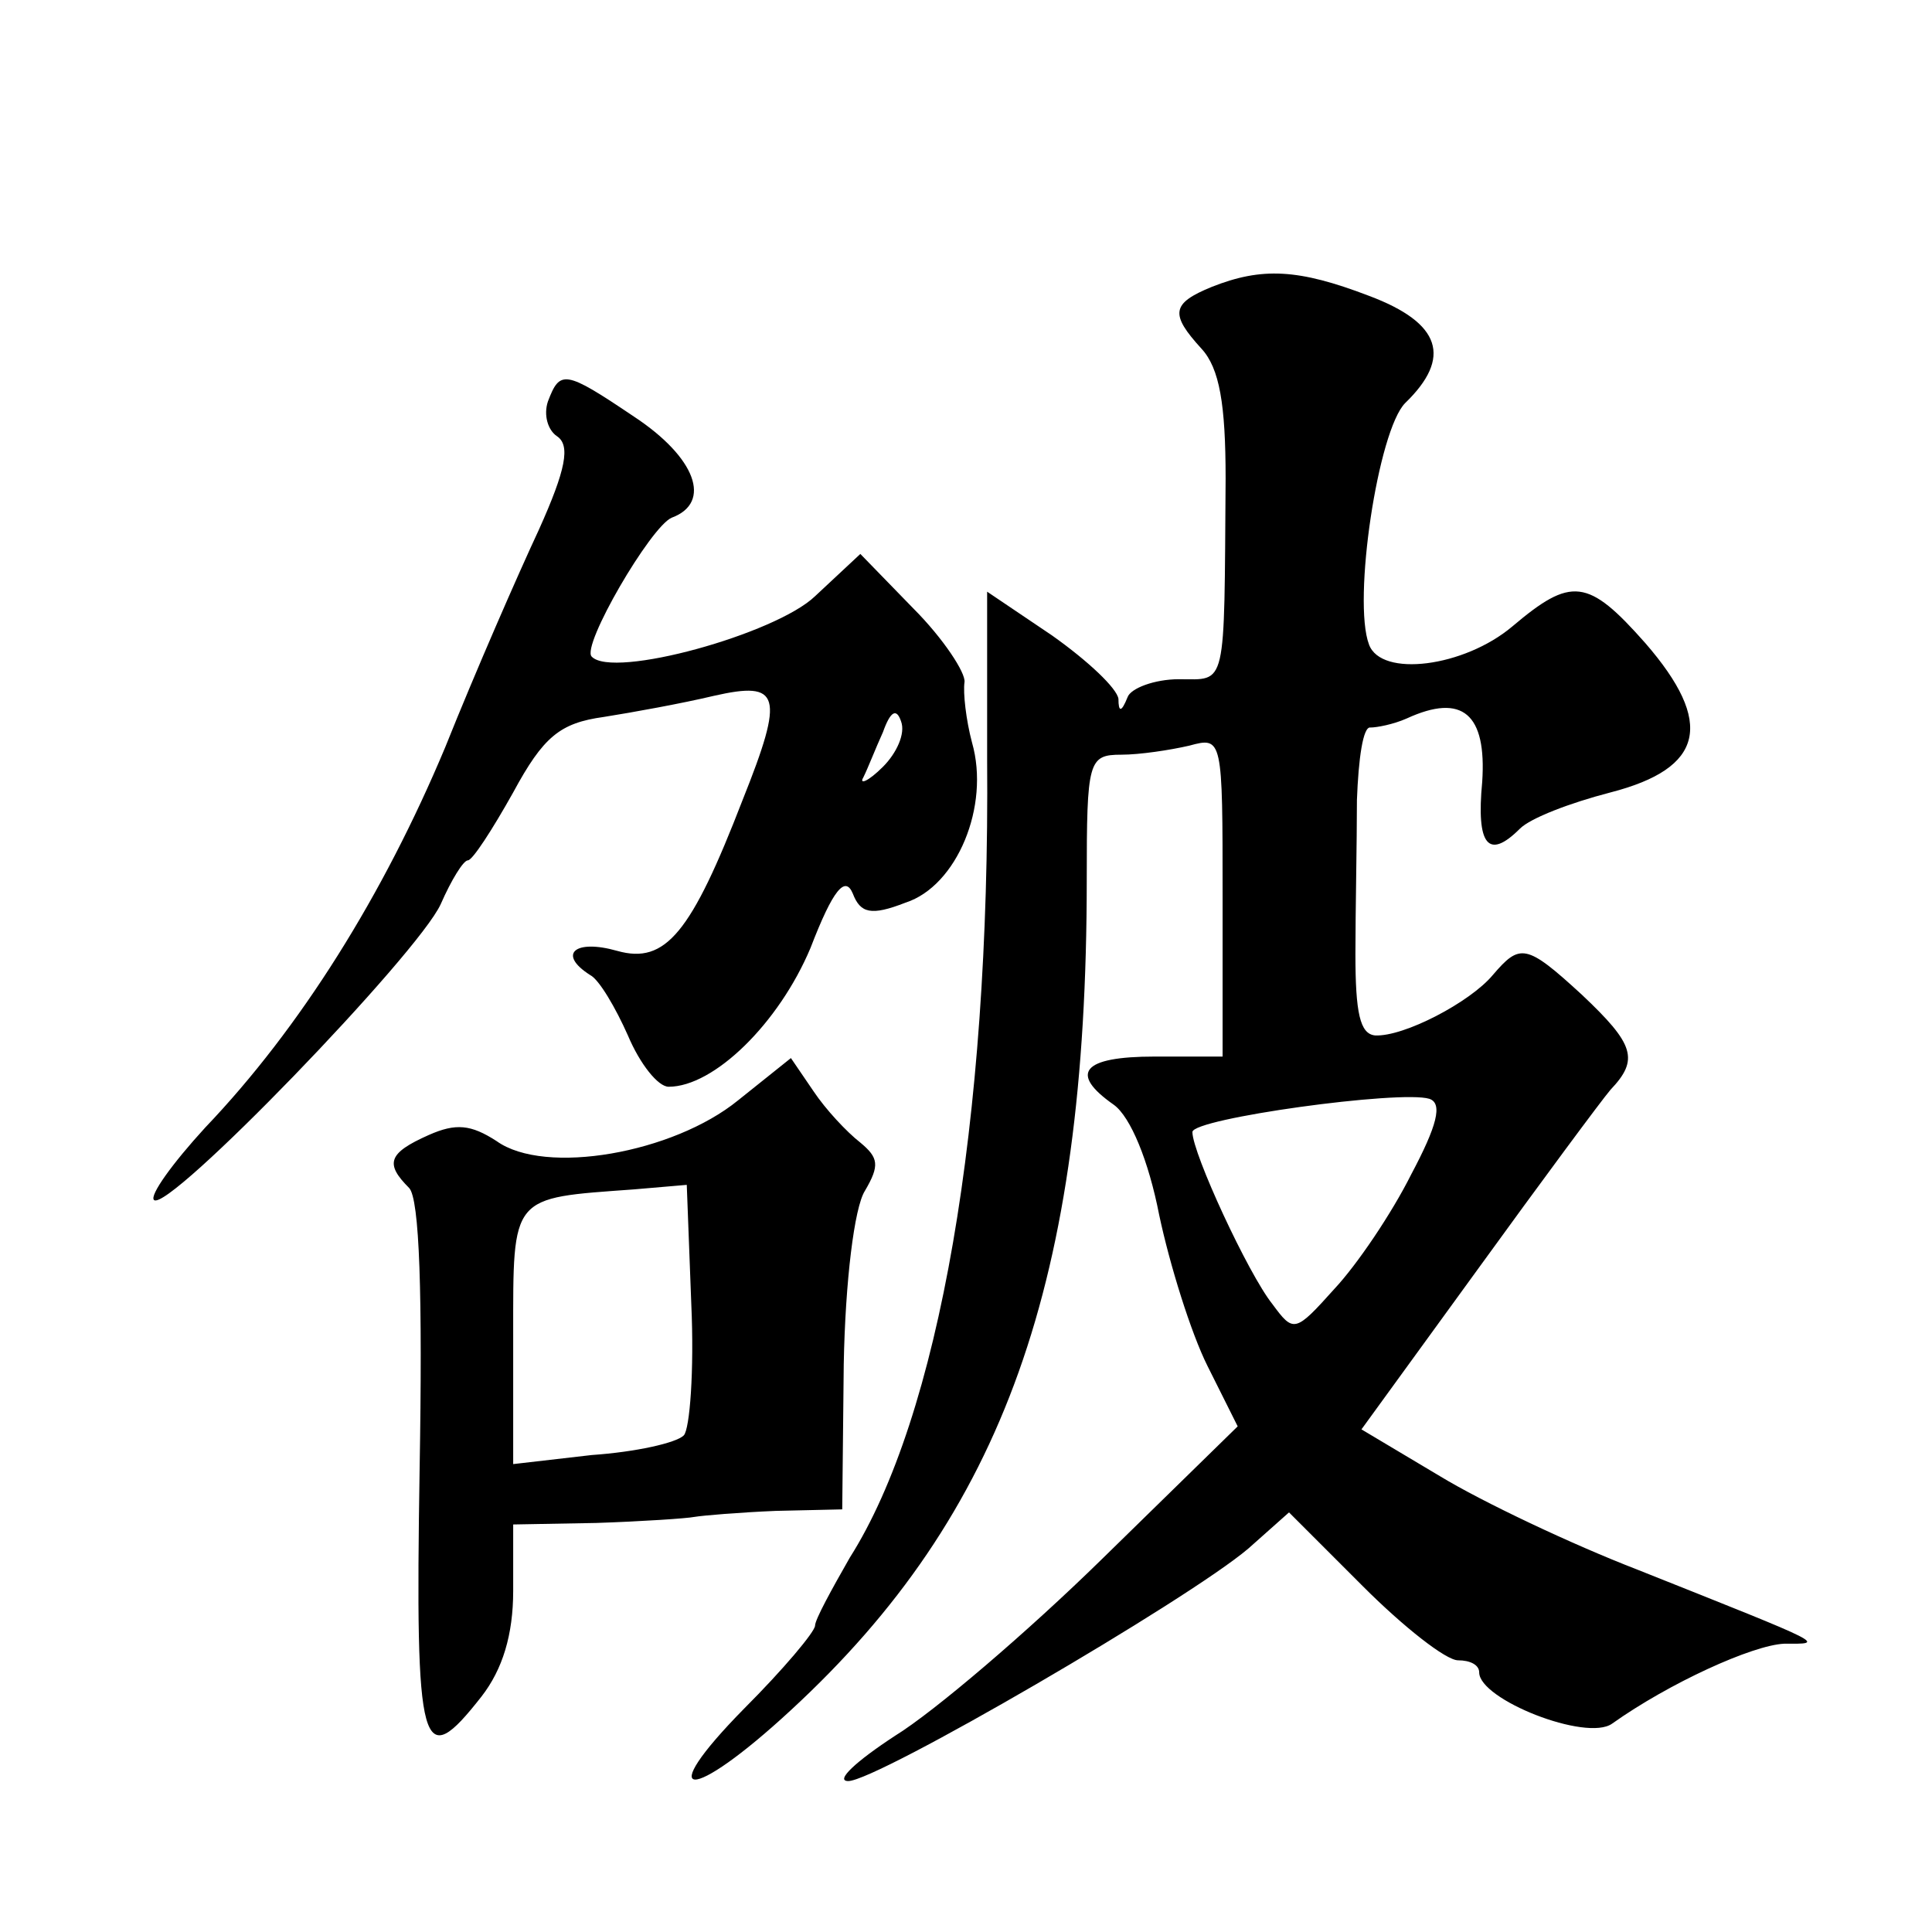 <?xml version="1.0" standalone="no"?>
<!DOCTYPE svg PUBLIC "-//W3C//DTD SVG 20010904//EN"
 "http://www.w3.org/TR/2001/REC-SVG-20010904/DTD/svg10.dtd">
<svg version="1.0" xmlns="http://www.w3.org/2000/svg"
 width="128pt" height="128pt" viewBox="0 0 128 128"
 preserveAspectRatio="xMidYMid meet">
<g transform="translate(0,128) scale(0.1,-0.1)"
fill="#0" stroke="none">
<path d="M803 1090 c-27 -11 -28 -18 -7 -41 12 -13 16 -37 16 -86 -1 -141 1 -133
-31 -133 -16 0 -32 -6 -34 -12 -4 -10 -6 -10 -6 -1 -1 7 -20 25 -44 42 l-43 29
0 -111 c2 -242 -32 -436 -91 -529 -12 -21 -23 -41 -23 -45 0 -4 -21 -29 -47 -55
-61 -62 -36 -63 31 -1 141 130 196 284 196 550 0 79 1 83 23 83 12 0 32 3 45 6
22 6 22 5 22 -100 l0 -106 -45 0 c-48 0 -57 -11 -27 -32 11 -8 23 -37 30 -73 7
-33 21 -78 32 -100 l20 -40 -90 -88 c-49 -48 -111 -101 -137 -117 -26 -17 -40 -30
-31 -30 19 0 225 120 265 154 l27 24 49 -49 c27 -27 55 -49 63 -49 8 0 14 -3 14
-8 0 -18 71 -46 88 -34 38 27 93 52 114 53 27 0 31 -2 -97 49 -44 17 -103 45 -131
62 l-52 31 77 106 c42 58 82 112 88 119 19 20 16 30 -19 63 -37 34 -41 34 -59 13
-15 -18 -59 -41 -78 -40 -10 1 -13 15 -13 54 0 28 1 74 1 102 1 27 4 49 9 48 4
0 15 2 24 6 37 17 53 3 50 -42 -4 -42 4 -52 25 -31 7 7 33 17 60 24 62 16 69 46
23 99 -38 43 -49 44 -88 11 -32 -27 -87 -34 -95 -12 -11 29 6 142 24 160 31 30
24 53 -24 71 -47 18 -71 19 -104 6z m132 -588 c-13 -26 -36 -60 -51 -76 -26 -29
-27 -29 -41 -10 -16 20 -53 100 -53 114 0 9 138 28 157 22 9 -3 5 -18 -12 -50z
M363 1014 c-3 -9 0 -19 6 -23 9 -6 6 -22 -12 -62 -14 -30 -42 -94 -62 -144 -41
-98 -96 -186 -159 -252 -22 -24 -37 -45 -34 -48 9 -9 175 163 190 196 7 16 15 29
18 29 3 0 16 20 30 45 20 37 31 46 60 50 19 3 52 9 73 14 44 10 47 1 19 -69 -34
-88 -51 -109 -83 -100 -28 8 -40 -2 -18 -16 6 -3 17 -22 25 -40 8 -19 20 -34 27
-34 30 0 73 42 94 92 15 39 23 48 28 36 5 -13 12 -15 35 -6 34 11 56 64 44 106
-4 15 -6 33 -5 40 1 6 -14 29 -34 49 l-35 36 -30 -28 c-26 -25 -134 -55 -148 -40
-7 7 39 86 53 92 27 10 16 40 -25 67 -46 31 -49 31 -57 10z m222 -242 c-10 -10
-16 -12 -13 -7 3 6 8 19 13 30 5 14 9 16 12 7 3 -8 -3 -21 -12 -30z M489 551 c-43
-35 -128 -50 -160 -27 -17 11 -27 12 -45 4 -27 -12 -29 -19 -13 -35 7 -7 9 -71
7 -187 -3 -188 1 -201 41 -150 14 18 21 41 21 70 l0 44 55 1 c30 1 60 3 65 4 6
1 30 3 54 4 l44 1 1 96 c1 55 7 104 14 115 10 17 9 22 -3 32 -9 7 -23 22 -31 34
l-15 22 -35 -28z m-36 -222 c-5 -5 -32 -11 -61 -13 l-52 -6 0 85 c0 94 -2 91 80
97 l35 3 3 -79 c2 -44 -1 -83 -5 -87z"/>
</g>
</svg>
